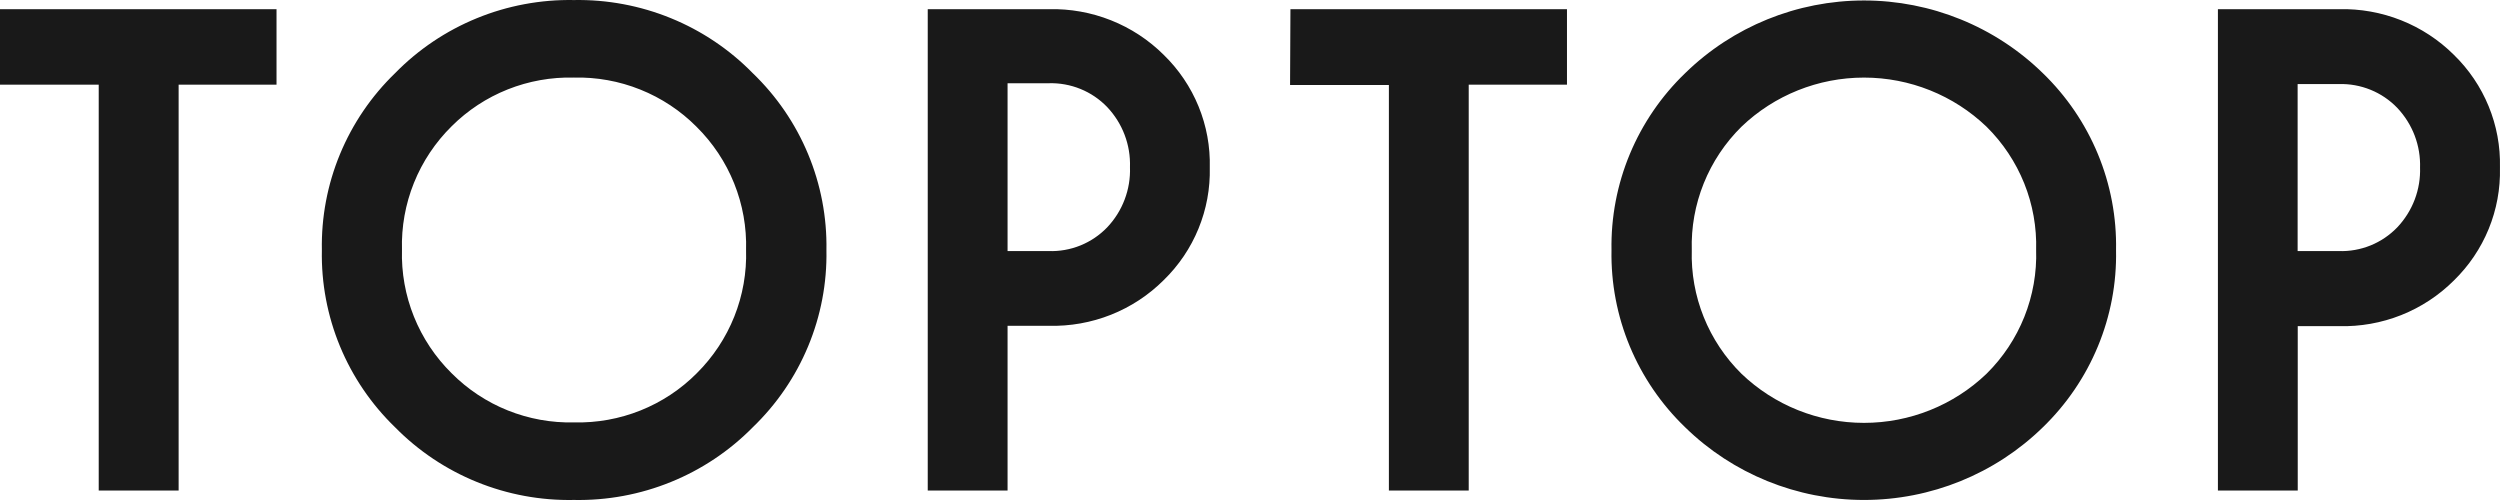 <?xml version="1.0" encoding="UTF-8"?> <svg xmlns="http://www.w3.org/2000/svg" width="115" height="23" viewBox="0 0 115 23" fill="none"><path d="M0 0.422H12.72V3.896H8.217V22.565H4.541V3.896H0V0.422ZM34.624 3.363C35.722 4.418 36.589 5.686 37.172 7.087C37.756 8.488 38.043 9.993 38.016 11.508C38.044 13.024 37.757 14.53 37.173 15.932C36.59 17.334 35.722 18.602 34.624 19.658C33.556 20.742 32.275 21.598 30.86 22.172C29.446 22.747 27.927 23.028 26.398 22.998C24.87 23.028 23.352 22.747 21.938 22.172C20.524 21.598 19.244 20.742 18.177 19.658C17.083 18.6 16.219 17.331 15.639 15.929C15.06 14.527 14.776 13.023 14.806 11.508C14.777 9.994 15.06 8.491 15.64 7.09C16.22 5.689 17.083 4.42 18.177 3.363C19.242 2.275 20.522 1.415 21.936 0.837C23.35 0.259 24.869 -0.025 26.398 0.002C27.929 -0.025 29.448 0.259 30.863 0.837C32.278 1.415 33.558 2.275 34.624 3.363ZM34.319 11.508C34.35 10.457 34.163 9.411 33.771 8.435C33.379 7.458 32.789 6.571 32.038 5.829C31.303 5.09 30.424 4.509 29.454 4.12C28.484 3.731 27.444 3.543 26.398 3.568C25.357 3.543 24.321 3.728 23.354 4.113C22.387 4.498 21.51 5.075 20.776 5.808C20.024 6.55 19.434 7.436 19.041 8.413C18.648 9.39 18.461 10.436 18.491 11.487C18.46 12.539 18.647 13.586 19.04 14.563C19.433 15.541 20.024 16.428 20.776 17.171C21.51 17.909 22.388 18.491 23.357 18.879C24.327 19.268 25.366 19.456 26.411 19.431C27.457 19.456 28.497 19.268 29.467 18.88C30.437 18.491 31.316 17.91 32.05 17.171C32.8 16.427 33.388 15.539 33.778 14.562C34.168 13.584 34.352 12.538 34.319 11.487V11.508ZM53.53 2.522C54.224 3.197 54.77 4.005 55.135 4.898C55.5 5.791 55.675 6.748 55.65 7.711C55.673 8.671 55.496 9.626 55.131 10.516C54.767 11.406 54.222 12.213 53.53 12.886C52.84 13.575 52.015 14.117 51.106 14.478C50.197 14.839 49.222 15.012 48.243 14.987H46.348V22.565H42.676V0.422H48.243C49.222 0.398 50.196 0.572 51.105 0.933C52.014 1.294 52.839 1.835 53.53 2.522ZM51.979 7.69C51.996 7.182 51.913 6.676 51.732 6.201C51.552 5.726 51.278 5.291 50.927 4.921C50.582 4.563 50.165 4.28 49.702 4.092C49.24 3.904 48.743 3.814 48.243 3.829H46.348V11.55H48.243C48.742 11.566 49.24 11.477 49.702 11.29C50.164 11.102 50.582 10.82 50.927 10.462C51.279 10.092 51.553 9.656 51.733 9.18C51.914 8.704 51.997 8.198 51.979 7.69ZM59.343 3.909H63.889V22.565H67.561V3.896H72.081V0.422H59.36L59.343 3.909ZM93.968 3.363C95.061 4.42 95.925 5.689 96.504 7.09C97.084 8.491 97.368 9.994 97.338 11.508C97.369 13.023 97.085 14.527 96.505 15.929C95.925 17.331 95.062 18.6 93.968 19.658C91.776 21.799 88.822 22.998 85.744 22.998C82.666 22.998 79.712 21.799 77.52 19.658C76.422 18.602 75.555 17.334 74.971 15.932C74.388 14.53 74.101 13.024 74.129 11.508C74.102 9.993 74.389 8.488 74.972 7.087C75.556 5.686 76.423 4.418 77.52 3.363C79.712 1.222 82.666 0.022 85.744 0.022C88.822 0.022 91.776 1.222 93.968 3.363ZM93.662 11.508C93.693 10.457 93.507 9.411 93.115 8.435C92.722 7.458 92.132 6.571 91.381 5.829C89.869 4.379 87.848 3.569 85.744 3.569C83.64 3.569 81.619 4.379 80.107 5.829C79.355 6.571 78.765 7.458 78.372 8.434C77.979 9.411 77.791 10.457 77.822 11.508C77.791 12.56 77.978 13.607 78.371 14.584C78.764 15.562 79.355 16.449 80.107 17.192C81.619 18.642 83.64 19.452 85.744 19.452C87.848 19.452 89.869 18.642 91.381 17.192C92.136 16.447 92.727 15.556 93.12 14.574C93.512 13.593 93.697 12.542 93.662 11.487V11.508ZM114.998 7.727C115.02 8.688 114.844 9.642 114.479 10.533C114.114 11.423 113.57 12.229 112.878 12.903C112.188 13.592 111.363 14.134 110.454 14.495C109.544 14.856 108.57 15.029 107.591 15.003H105.696V22.565H102.024V0.422H107.591C108.57 0.398 109.544 0.572 110.453 0.933C111.362 1.294 112.187 1.835 112.878 2.522C113.569 3.194 114.114 4 114.478 4.888C114.843 5.777 115.02 6.73 114.998 7.69V7.727ZM111.322 7.727C111.34 7.22 111.256 6.714 111.076 6.239C110.895 5.764 110.622 5.329 110.271 4.959C109.926 4.6 109.508 4.318 109.046 4.13C108.583 3.942 108.086 3.852 107.587 3.867H105.691V11.55H107.587C108.086 11.566 108.583 11.477 109.046 11.29C109.508 11.102 109.925 10.82 110.271 10.462C110.622 10.092 110.896 9.656 111.077 9.18C111.257 8.704 111.341 8.198 111.322 7.69V7.727Z" fill="#191919"></path></svg> 